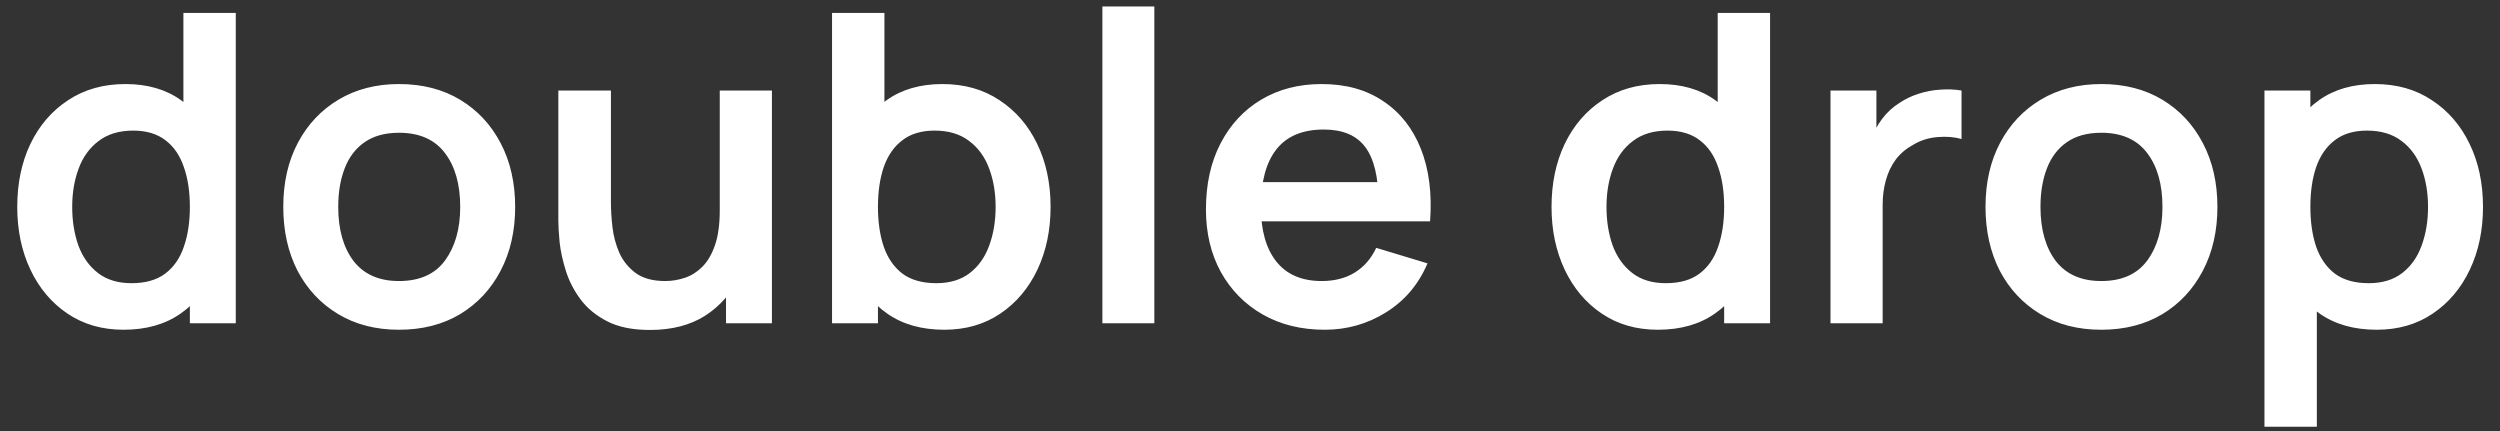 <?xml version="1.0" encoding="UTF-8"?> <svg xmlns="http://www.w3.org/2000/svg" width="116" height="20" viewBox="0 0 116 20" fill="none"><rect x="0" y="0" width="116" height="20" fill="#333333" stroke="none"/><path d="M5.73 15.3C4.737 15.3 3.87 15.05 3.13 14.55C2.39 14.05 1.817 13.37 1.41 12.51C1.003 11.65 0.8 10.68 0.8 9.6C0.8 8.507 1.003 7.533 1.41 6.68C1.823 5.82 2.407 5.143 3.16 4.65C3.913 4.15 4.8 3.9 5.82 3.9C6.847 3.9 7.707 4.15 8.4 4.65C9.1 5.143 9.63 5.82 9.99 6.68C10.35 7.54 10.53 8.513 10.53 9.6C10.53 10.673 10.35 11.643 9.99 12.51C9.63 13.37 9.093 14.05 8.38 14.55C7.667 15.05 6.783 15.3 5.73 15.3ZM6.1 13.14C6.747 13.14 7.267 12.993 7.66 12.7C8.06 12.4 8.35 11.983 8.53 11.45C8.717 10.917 8.81 10.3 8.81 9.6C8.81 8.893 8.717 8.277 8.53 7.75C8.35 7.217 8.067 6.803 7.68 6.51C7.293 6.21 6.793 6.06 6.18 6.06C5.533 6.06 5 6.22 4.58 6.54C4.16 6.853 3.85 7.28 3.65 7.82C3.45 8.353 3.35 8.947 3.35 9.6C3.35 10.26 3.447 10.86 3.64 11.4C3.84 11.933 4.143 12.357 4.55 12.67C4.957 12.983 5.473 13.14 6.1 13.14ZM8.81 15V7.42H8.51V0.6H10.94V15H8.81ZM18.514 15.3C17.434 15.3 16.49 15.057 15.684 14.57C14.877 14.083 14.25 13.413 13.804 12.56C13.364 11.7 13.144 10.713 13.144 9.6C13.144 8.467 13.37 7.473 13.824 6.62C14.277 5.767 14.907 5.1 15.714 4.62C16.52 4.14 17.454 3.9 18.514 3.9C19.6 3.9 20.547 4.143 21.354 4.63C22.16 5.117 22.787 5.79 23.234 6.65C23.68 7.503 23.904 8.487 23.904 9.6C23.904 10.72 23.677 11.71 23.224 12.57C22.777 13.423 22.15 14.093 21.344 14.58C20.537 15.06 19.594 15.3 18.514 15.3ZM18.514 13.04C19.474 13.04 20.187 12.72 20.654 12.08C21.12 11.44 21.354 10.613 21.354 9.6C21.354 8.553 21.117 7.72 20.644 7.1C20.17 6.473 19.46 6.16 18.514 6.16C17.867 6.16 17.334 6.307 16.914 6.6C16.5 6.887 16.194 7.29 15.994 7.81C15.794 8.323 15.694 8.92 15.694 9.6C15.694 10.647 15.93 11.483 16.404 12.11C16.884 12.73 17.587 13.04 18.514 13.04ZM30.157 15.31C29.357 15.31 28.697 15.177 28.177 14.91C27.657 14.643 27.244 14.303 26.937 13.89C26.63 13.477 26.404 13.037 26.257 12.57C26.11 12.103 26.014 11.663 25.967 11.25C25.927 10.83 25.907 10.49 25.907 10.23V4.2H28.347V9.4C28.347 9.733 28.37 10.11 28.417 10.53C28.464 10.943 28.57 11.343 28.737 11.73C28.91 12.11 29.164 12.423 29.497 12.67C29.837 12.917 30.294 13.04 30.867 13.04C31.174 13.04 31.477 12.99 31.777 12.89C32.077 12.79 32.347 12.62 32.587 12.38C32.834 12.133 33.03 11.797 33.177 11.37C33.324 10.943 33.397 10.403 33.397 9.75L34.827 10.36C34.827 11.28 34.647 12.113 34.287 12.86C33.934 13.607 33.41 14.203 32.717 14.65C32.024 15.09 31.17 15.31 30.157 15.31ZM33.687 15V11.65H33.397V4.2H35.817V15H33.687ZM43.817 15.3C42.763 15.3 41.88 15.05 41.167 14.55C40.453 14.05 39.917 13.37 39.557 12.51C39.197 11.643 39.017 10.673 39.017 9.6C39.017 8.513 39.197 7.54 39.557 6.68C39.917 5.82 40.443 5.143 41.137 4.65C41.837 4.15 42.7 3.9 43.727 3.9C44.747 3.9 45.63 4.15 46.377 4.65C47.13 5.143 47.713 5.82 48.127 6.68C48.54 7.533 48.747 8.507 48.747 9.6C48.747 10.68 48.543 11.65 48.137 12.51C47.73 13.37 47.157 14.05 46.417 14.55C45.677 15.05 44.81 15.3 43.817 15.3ZM38.607 15V0.6H41.037V7.42H40.737V15H38.607ZM43.447 13.14C44.073 13.14 44.59 12.983 44.997 12.67C45.403 12.357 45.703 11.933 45.897 11.4C46.097 10.86 46.197 10.26 46.197 9.6C46.197 8.947 46.097 8.353 45.897 7.82C45.697 7.28 45.387 6.853 44.967 6.54C44.547 6.22 44.013 6.06 43.367 6.06C42.753 6.06 42.253 6.21 41.867 6.51C41.48 6.803 41.193 7.217 41.007 7.75C40.827 8.277 40.737 8.893 40.737 9.6C40.737 10.3 40.827 10.917 41.007 11.45C41.193 11.983 41.483 12.4 41.877 12.7C42.277 12.993 42.8 13.14 43.447 13.14ZM51.151 15V0.3H53.561V15H51.151ZM61.466 15.3C60.373 15.3 59.413 15.063 58.586 14.59C57.76 14.117 57.113 13.46 56.646 12.62C56.186 11.78 55.956 10.813 55.956 9.72C55.956 8.54 56.183 7.517 56.636 6.65C57.09 5.777 57.72 5.1 58.526 4.62C59.333 4.14 60.266 3.9 61.326 3.9C62.446 3.9 63.396 4.163 64.176 4.69C64.963 5.21 65.546 5.947 65.926 6.9C66.306 7.853 66.45 8.977 66.356 10.27H63.966V9.39C63.96 8.217 63.753 7.36 63.346 6.82C62.94 6.28 62.3 6.01 61.426 6.01C60.44 6.01 59.706 6.317 59.226 6.93C58.746 7.537 58.506 8.427 58.506 9.6C58.506 10.693 58.746 11.54 59.226 12.14C59.706 12.74 60.406 13.04 61.326 13.04C61.92 13.04 62.43 12.91 62.856 12.65C63.29 12.383 63.623 12 63.856 11.5L66.236 12.22C65.823 13.193 65.183 13.95 64.316 14.49C63.456 15.03 62.506 15.3 61.466 15.3ZM57.746 10.27V8.45H65.176V10.27H57.746ZM76.921 15.3C75.928 15.3 75.061 15.05 74.321 14.55C73.581 14.05 73.008 13.37 72.601 12.51C72.195 11.65 71.991 10.68 71.991 9.6C71.991 8.507 72.195 7.533 72.601 6.68C73.015 5.82 73.598 5.143 74.351 4.65C75.105 4.15 75.991 3.9 77.011 3.9C78.038 3.9 78.898 4.15 79.591 4.65C80.291 5.143 80.821 5.82 81.181 6.68C81.541 7.54 81.721 8.513 81.721 9.6C81.721 10.673 81.541 11.643 81.181 12.51C80.821 13.37 80.285 14.05 79.571 14.55C78.858 15.05 77.975 15.3 76.921 15.3ZM77.291 13.14C77.938 13.14 78.458 12.993 78.851 12.7C79.251 12.4 79.541 11.983 79.721 11.45C79.908 10.917 80.001 10.3 80.001 9.6C80.001 8.893 79.908 8.277 79.721 7.75C79.541 7.217 79.258 6.803 78.871 6.51C78.485 6.21 77.985 6.06 77.371 6.06C76.725 6.06 76.191 6.22 75.771 6.54C75.351 6.853 75.041 7.28 74.841 7.82C74.641 8.353 74.541 8.947 74.541 9.6C74.541 10.26 74.638 10.86 74.831 11.4C75.031 11.933 75.335 12.357 75.741 12.67C76.148 12.983 76.665 13.14 77.291 13.14ZM80.001 15V7.42H79.701V0.6H82.131V15H80.001ZM84.935 15V4.2H87.065V6.83L86.805 6.49C86.939 6.13 87.115 5.803 87.335 5.51C87.562 5.21 87.832 4.963 88.145 4.77C88.412 4.59 88.705 4.45 89.025 4.35C89.352 4.243 89.685 4.18 90.025 4.16C90.365 4.133 90.695 4.147 91.015 4.2V6.45C90.695 6.357 90.325 6.327 89.905 6.36C89.492 6.393 89.118 6.51 88.785 6.71C88.452 6.89 88.178 7.12 87.965 7.4C87.758 7.68 87.605 8 87.505 8.36C87.405 8.713 87.355 9.097 87.355 9.51V15H84.935ZM97.498 15.3C96.418 15.3 95.475 15.057 94.668 14.57C93.862 14.083 93.235 13.413 92.788 12.56C92.348 11.7 92.128 10.713 92.128 9.6C92.128 8.467 92.355 7.473 92.808 6.62C93.261 5.767 93.891 5.1 94.698 4.62C95.505 4.14 96.438 3.9 97.498 3.9C98.585 3.9 99.531 4.143 100.338 4.63C101.145 5.117 101.771 5.79 102.218 6.65C102.665 7.503 102.888 8.487 102.888 9.6C102.888 10.72 102.661 11.71 102.208 12.57C101.761 13.423 101.135 14.093 100.328 14.58C99.522 15.06 98.578 15.3 97.498 15.3ZM97.498 13.04C98.458 13.04 99.171 12.72 99.638 12.08C100.105 11.44 100.338 10.613 100.338 9.6C100.338 8.553 100.101 7.72 99.628 7.1C99.155 6.473 98.445 6.16 97.498 6.16C96.852 6.16 96.318 6.307 95.898 6.6C95.485 6.887 95.178 7.29 94.978 7.81C94.778 8.323 94.678 8.92 94.678 9.6C94.678 10.647 94.915 11.483 95.388 12.11C95.868 12.73 96.572 13.04 97.498 13.04ZM110.281 15.3C109.228 15.3 108.345 15.05 107.631 14.55C106.918 14.05 106.381 13.37 106.021 12.51C105.661 11.643 105.481 10.673 105.481 9.6C105.481 8.513 105.661 7.54 106.021 6.68C106.381 5.82 106.908 5.143 107.601 4.65C108.301 4.15 109.165 3.9 110.191 3.9C111.211 3.9 112.095 4.15 112.841 4.65C113.595 5.143 114.178 5.82 114.591 6.68C115.005 7.533 115.211 8.507 115.211 9.6C115.211 10.68 115.008 11.65 114.601 12.51C114.195 13.37 113.621 14.05 112.881 14.55C112.141 15.05 111.275 15.3 110.281 15.3ZM105.071 19.8V4.2H107.201V11.78H107.501V19.8H105.071ZM109.911 13.14C110.538 13.14 111.055 12.983 111.461 12.67C111.868 12.357 112.168 11.933 112.361 11.4C112.561 10.86 112.661 10.26 112.661 9.6C112.661 8.947 112.561 8.353 112.361 7.82C112.161 7.28 111.851 6.853 111.431 6.54C111.011 6.22 110.478 6.06 109.831 6.06C109.218 6.06 108.718 6.21 108.331 6.51C107.945 6.803 107.658 7.217 107.471 7.75C107.291 8.277 107.201 8.893 107.201 9.6C107.201 10.3 107.291 10.917 107.471 11.45C107.658 11.983 107.948 12.4 108.341 12.7C108.741 12.993 109.265 13.14 109.911 13.14Z" fill="white"></path></svg> 